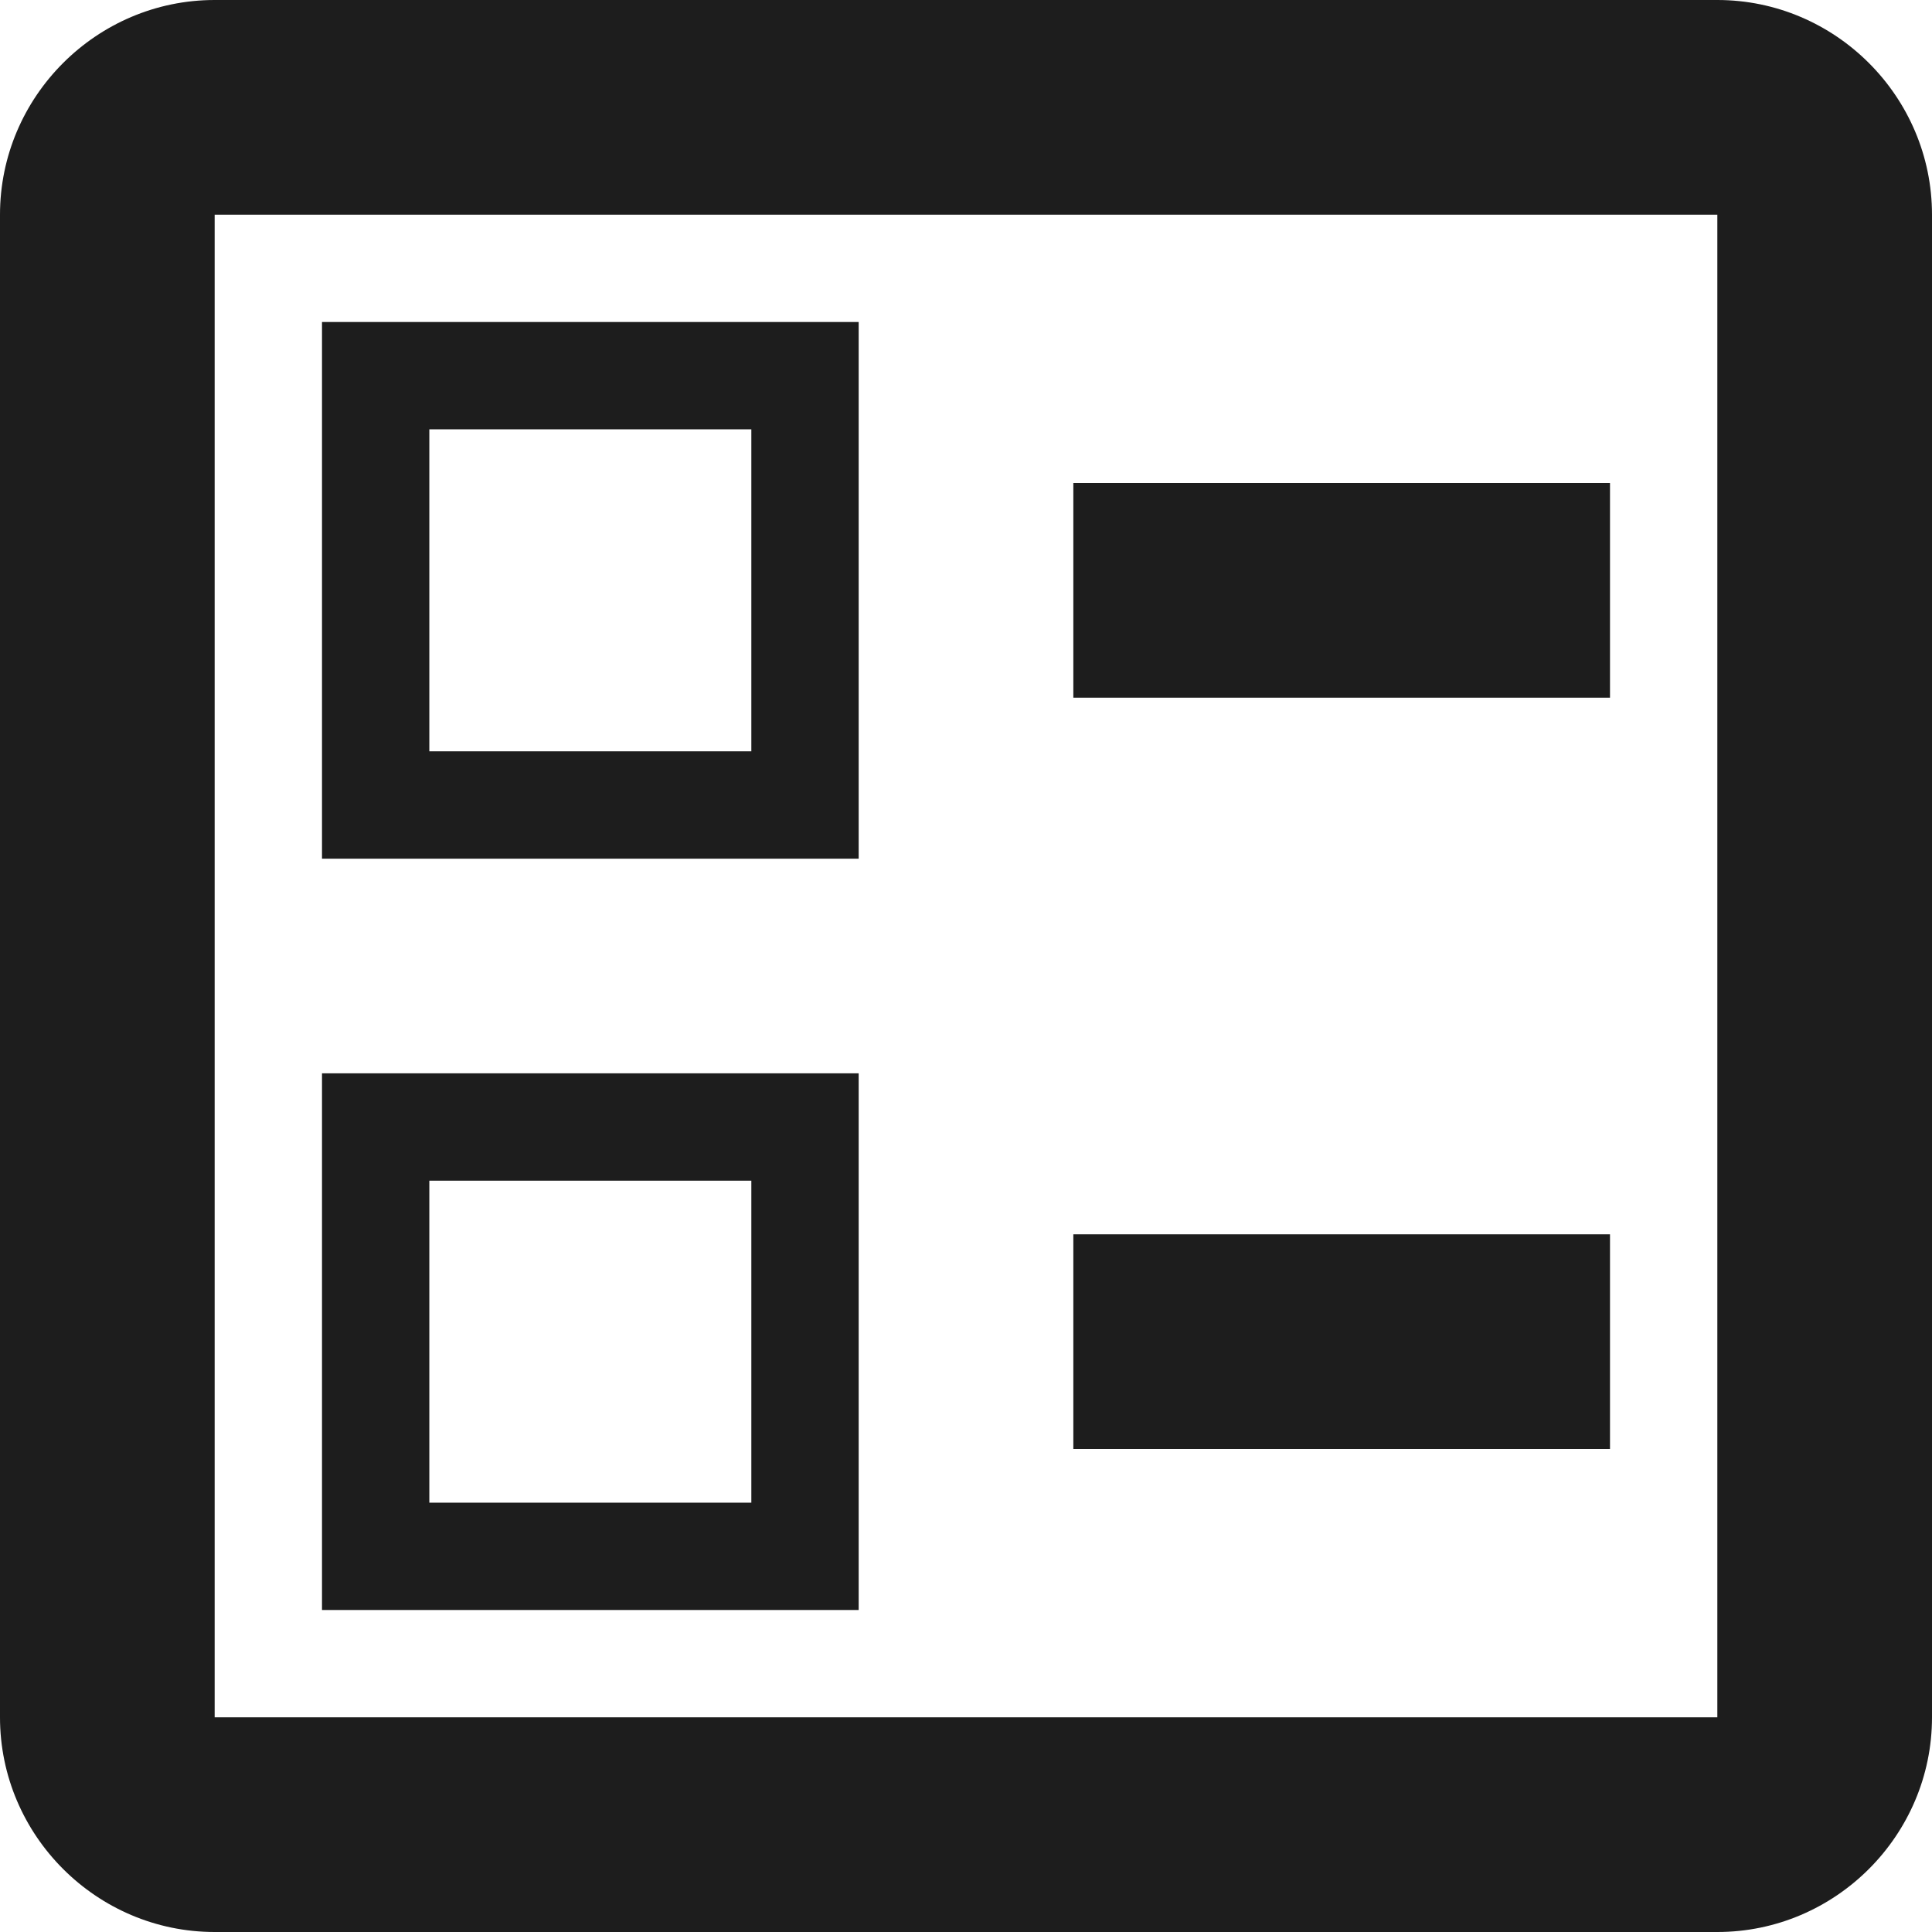 <?xml version="1.0" encoding="UTF-8"?>
<svg width="18px" height="18px" viewBox="0 0 18 18" version="1.1" xmlns="http://www.w3.org/2000/svg" xmlns:xlink="http://www.w3.org/1999/xlink">
    <!-- Generator: Sketch 52.5 (67469) - http://www.bohemiancoding.com/sketch -->
    <title>ballot</title>
    <desc>Created with Sketch.</desc>
    <g id="Icons" stroke="none" stroke-width="1" fill="none" fill-rule="evenodd">
        <g id="Outlined" transform="translate(-749, -1485)">
            <g id="Content" transform="translate(100, 1428)">
                <g id="Outlined-/-Content-/-ballot" transform="translate(646, 54)">
                    <g>
                        <polygon id="Path" points="0 0 24 0 24 24 0 24"></polygon>
                        <path d="M13,7.5 L18,7.5 L18,9.5 L13,9.5 L13,7.5 Z M13,14.5 L18,14.5 L18,16.5 L13,16.5 L13,14.5 Z M19,3 L5,3 C3.9,3 3,3.9 3,5 L3,19 C3,20.1 3.9,21 5,21 L19,21 C20.1,21 21,20.1 21,19 L21,5 C21,3.9 20.1,3 19,3 Z M19,19 L5,19 L5,5 L19,5 L19,19 Z M11,6 L6,6 L6,11 L11,11 L11,6 Z M10,10 L7,10 L7,7 L10,7 L10,10 Z M11,13 L6,13 L6,18 L11,18 L11,13 Z M10,17 L7,17 L7,14 L10,14 L10,17 Z" id="🔹-Icon-Color" fill="#1D1D1D"></path>
                    </g>
                </g>
            </g>
        </g>
    </g>
</svg>